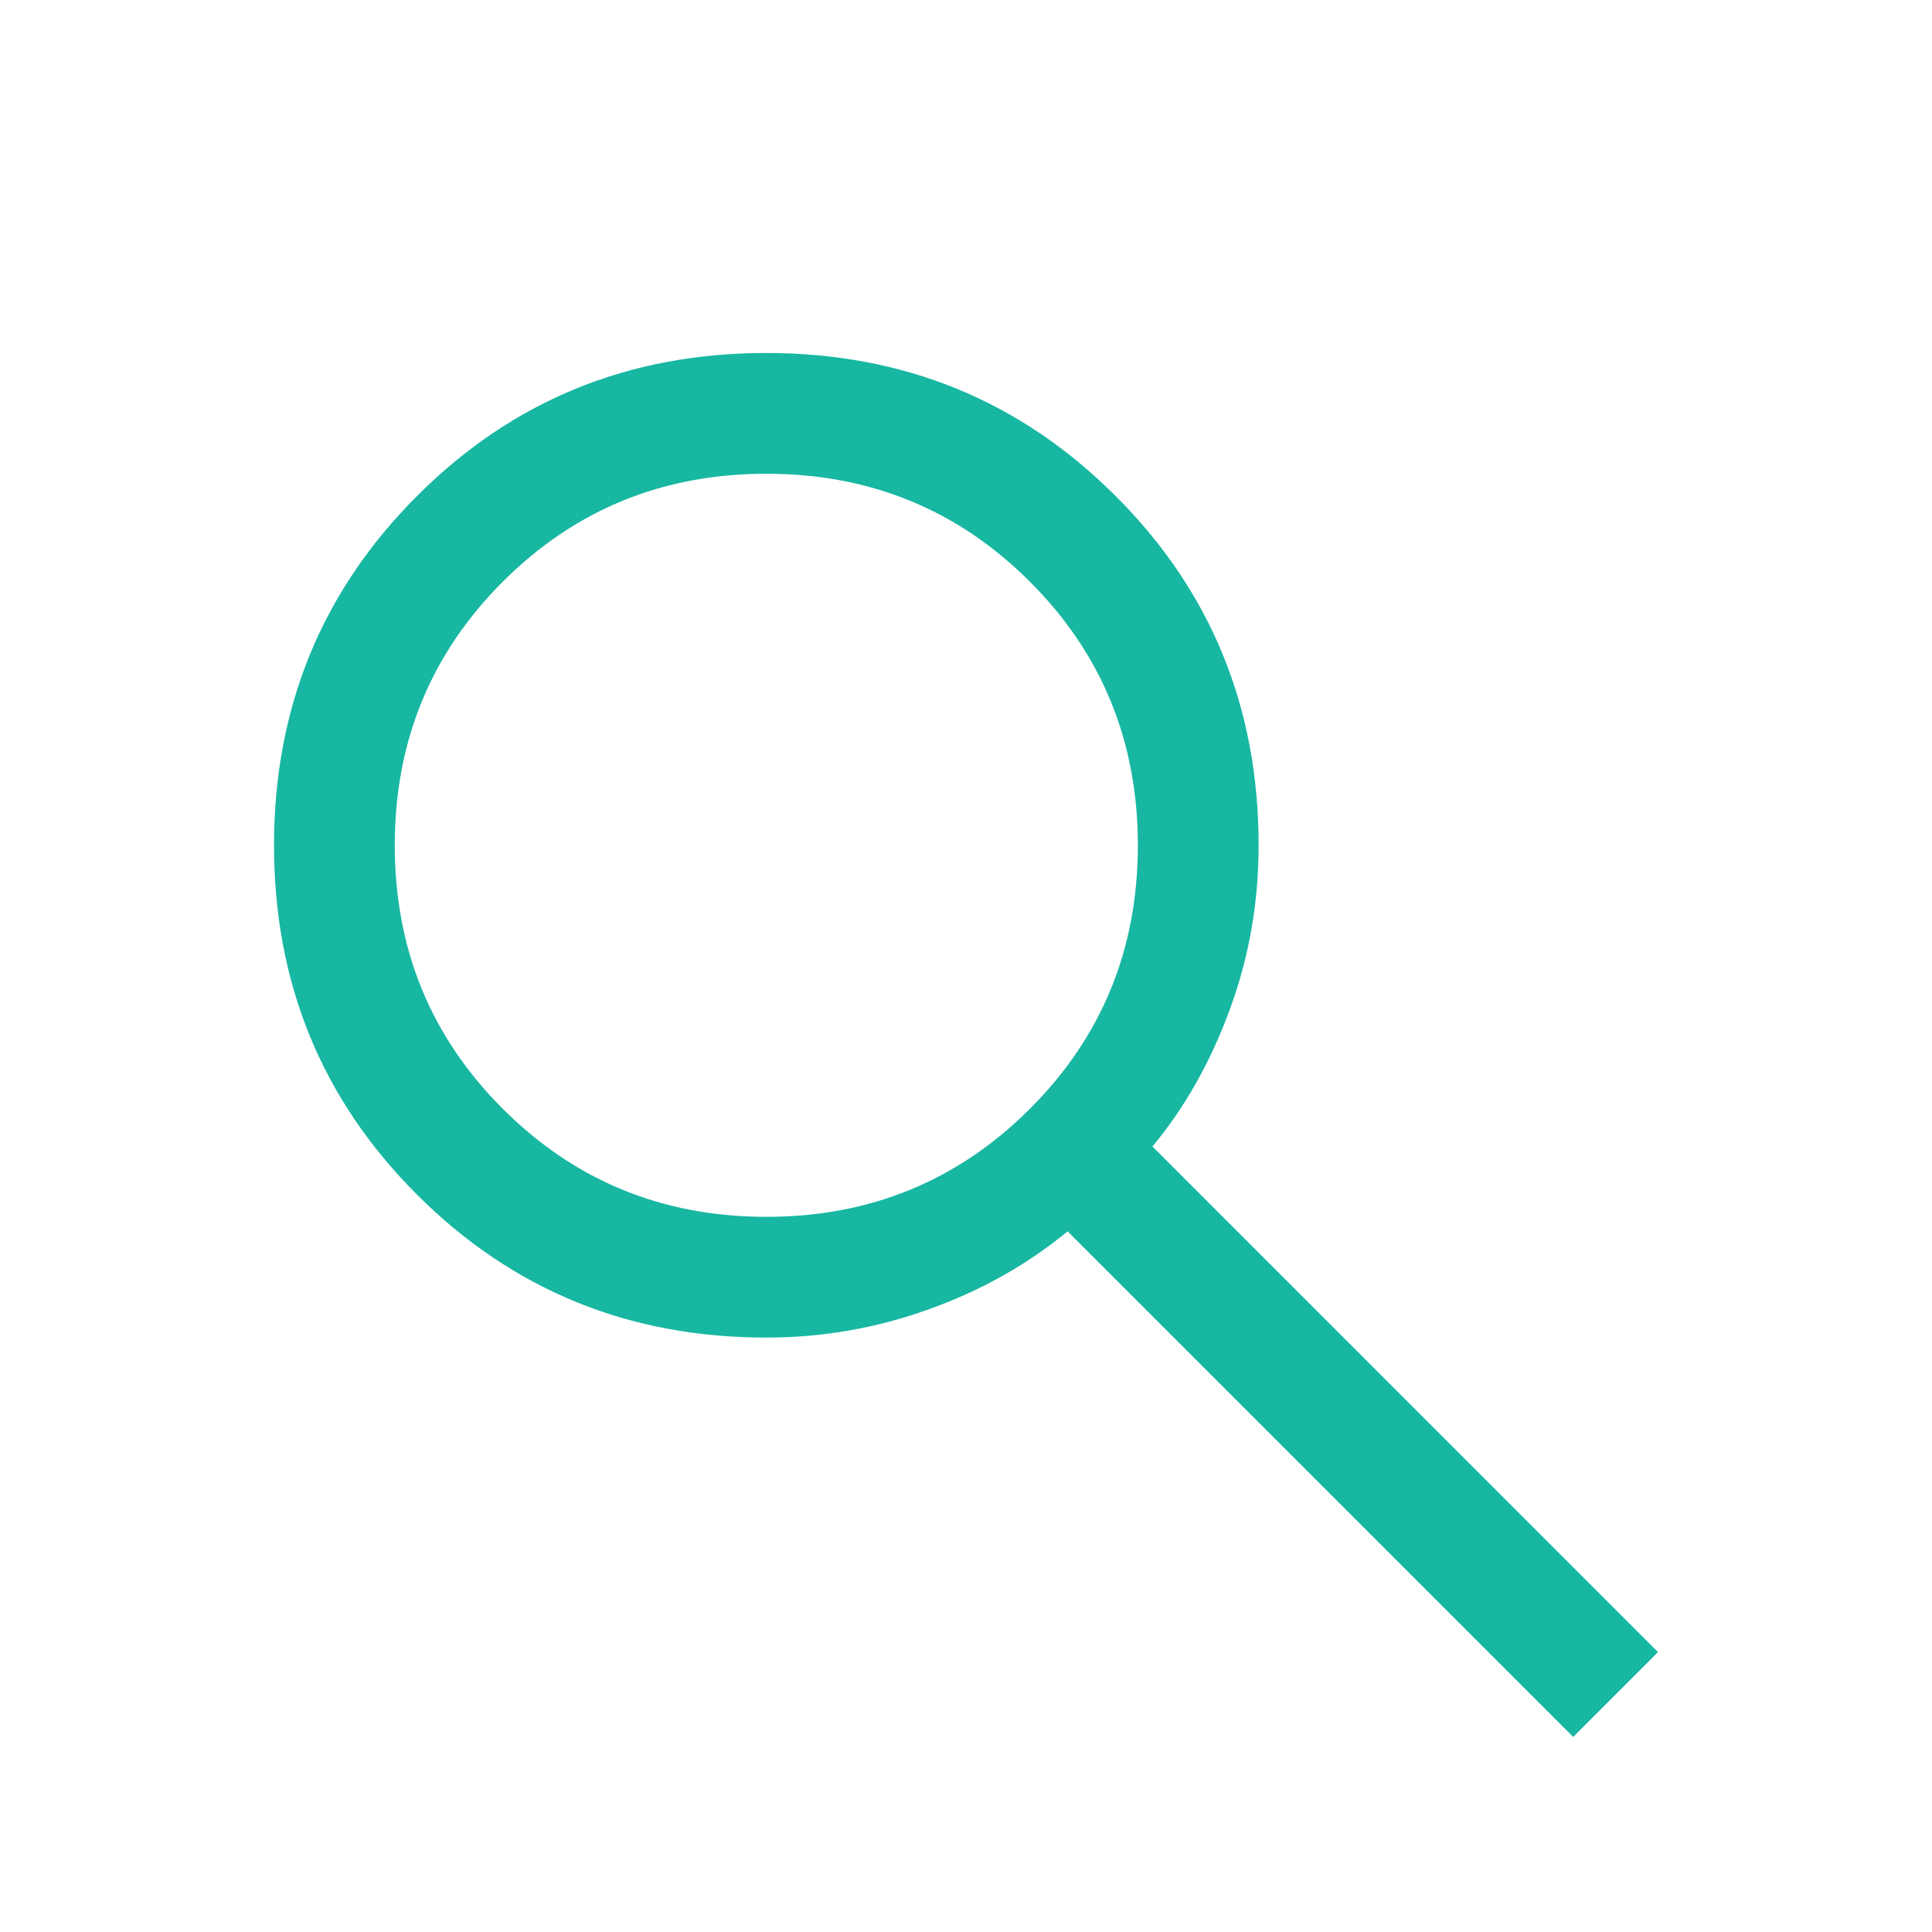<svg width="24" height="24" viewBox="0 0 24 24" fill="none" xmlns="http://www.w3.org/2000/svg">
<mask id="mask0_2909_3961" style="mask-type:alpha" maskUnits="userSpaceOnUse" x="0" y="0" width="24" height="24">
<rect width="24" height="24" fill="#D9D9D9"/>
</mask>
<g mask="url(#mask0_2909_3961)">
<path d="M19.543 21.577L13.262 15.296C12.762 15.709 12.187 16.032 11.537 16.265C10.887 16.499 10.214 16.616 9.52 16.616C7.81 16.616 6.364 16.024 5.18 14.84C3.996 13.657 3.404 12.21 3.404 10.502C3.404 8.793 3.996 7.346 5.18 6.162C6.363 4.977 7.809 4.385 9.518 4.385C11.227 4.385 12.674 4.977 13.858 6.161C15.043 7.344 15.635 8.791 15.635 10.5C15.635 11.214 15.515 11.896 15.275 12.546C15.036 13.196 14.716 13.762 14.316 14.242L20.596 20.523L19.543 21.577ZM9.52 15.116C10.808 15.116 11.899 14.668 12.794 13.774C13.688 12.88 14.135 11.789 14.135 10.5C14.135 9.212 13.688 8.12 12.794 7.226C11.899 6.332 10.808 5.885 9.52 5.885C8.231 5.885 7.14 6.332 6.246 7.226C5.351 8.12 4.904 9.212 4.904 10.5C4.904 11.789 5.351 12.88 6.246 13.774C7.14 14.668 8.231 15.116 9.52 15.116Z" fill="#17B7A2"/>
</g>
</svg>
